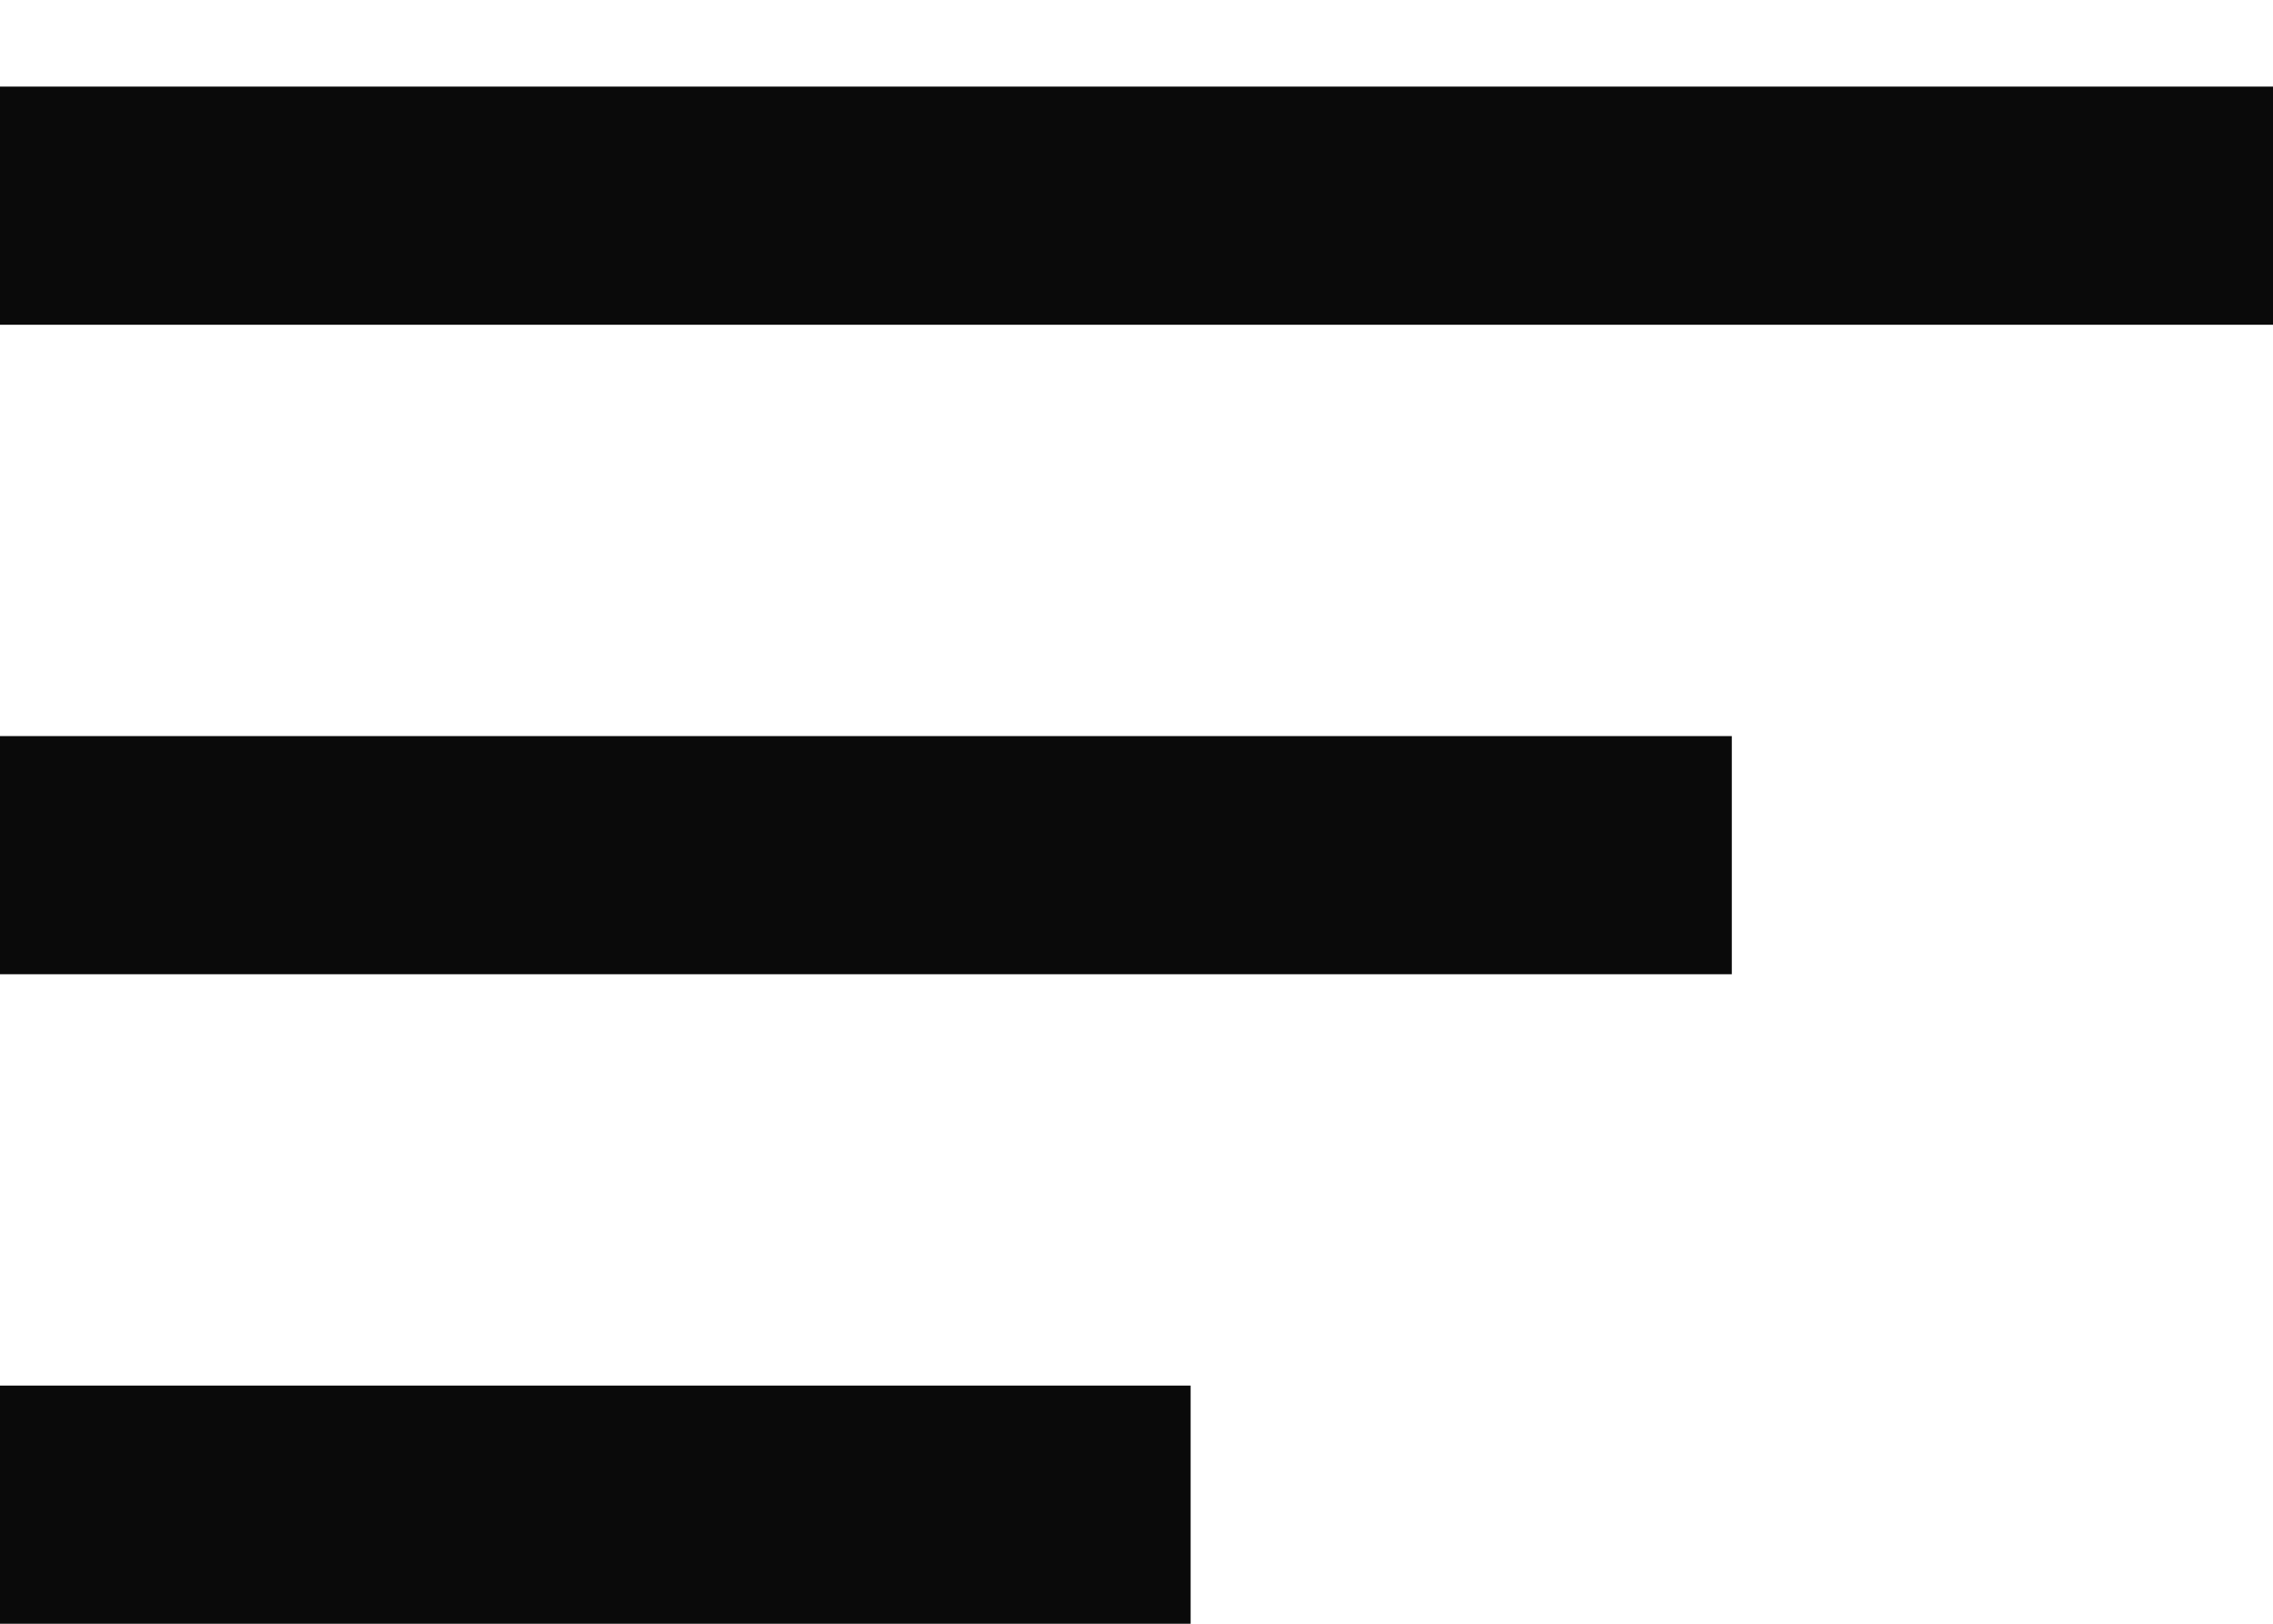 <svg width="21" height="15" viewBox="0 0 21 15" fill="none" xmlns="http://www.w3.org/2000/svg">
<line y1="1.9" x2="21" y2="1.9" stroke="#0A0A0A" stroke-width="2.2"/>
<line y1="7.9" x2="16" y2="7.9" stroke="#0A0A0A" stroke-width="2.2"/>
<line y1="13.9" x2="11" y2="13.9" stroke="#0A0A0A" stroke-width="2.2"/>
</svg>
